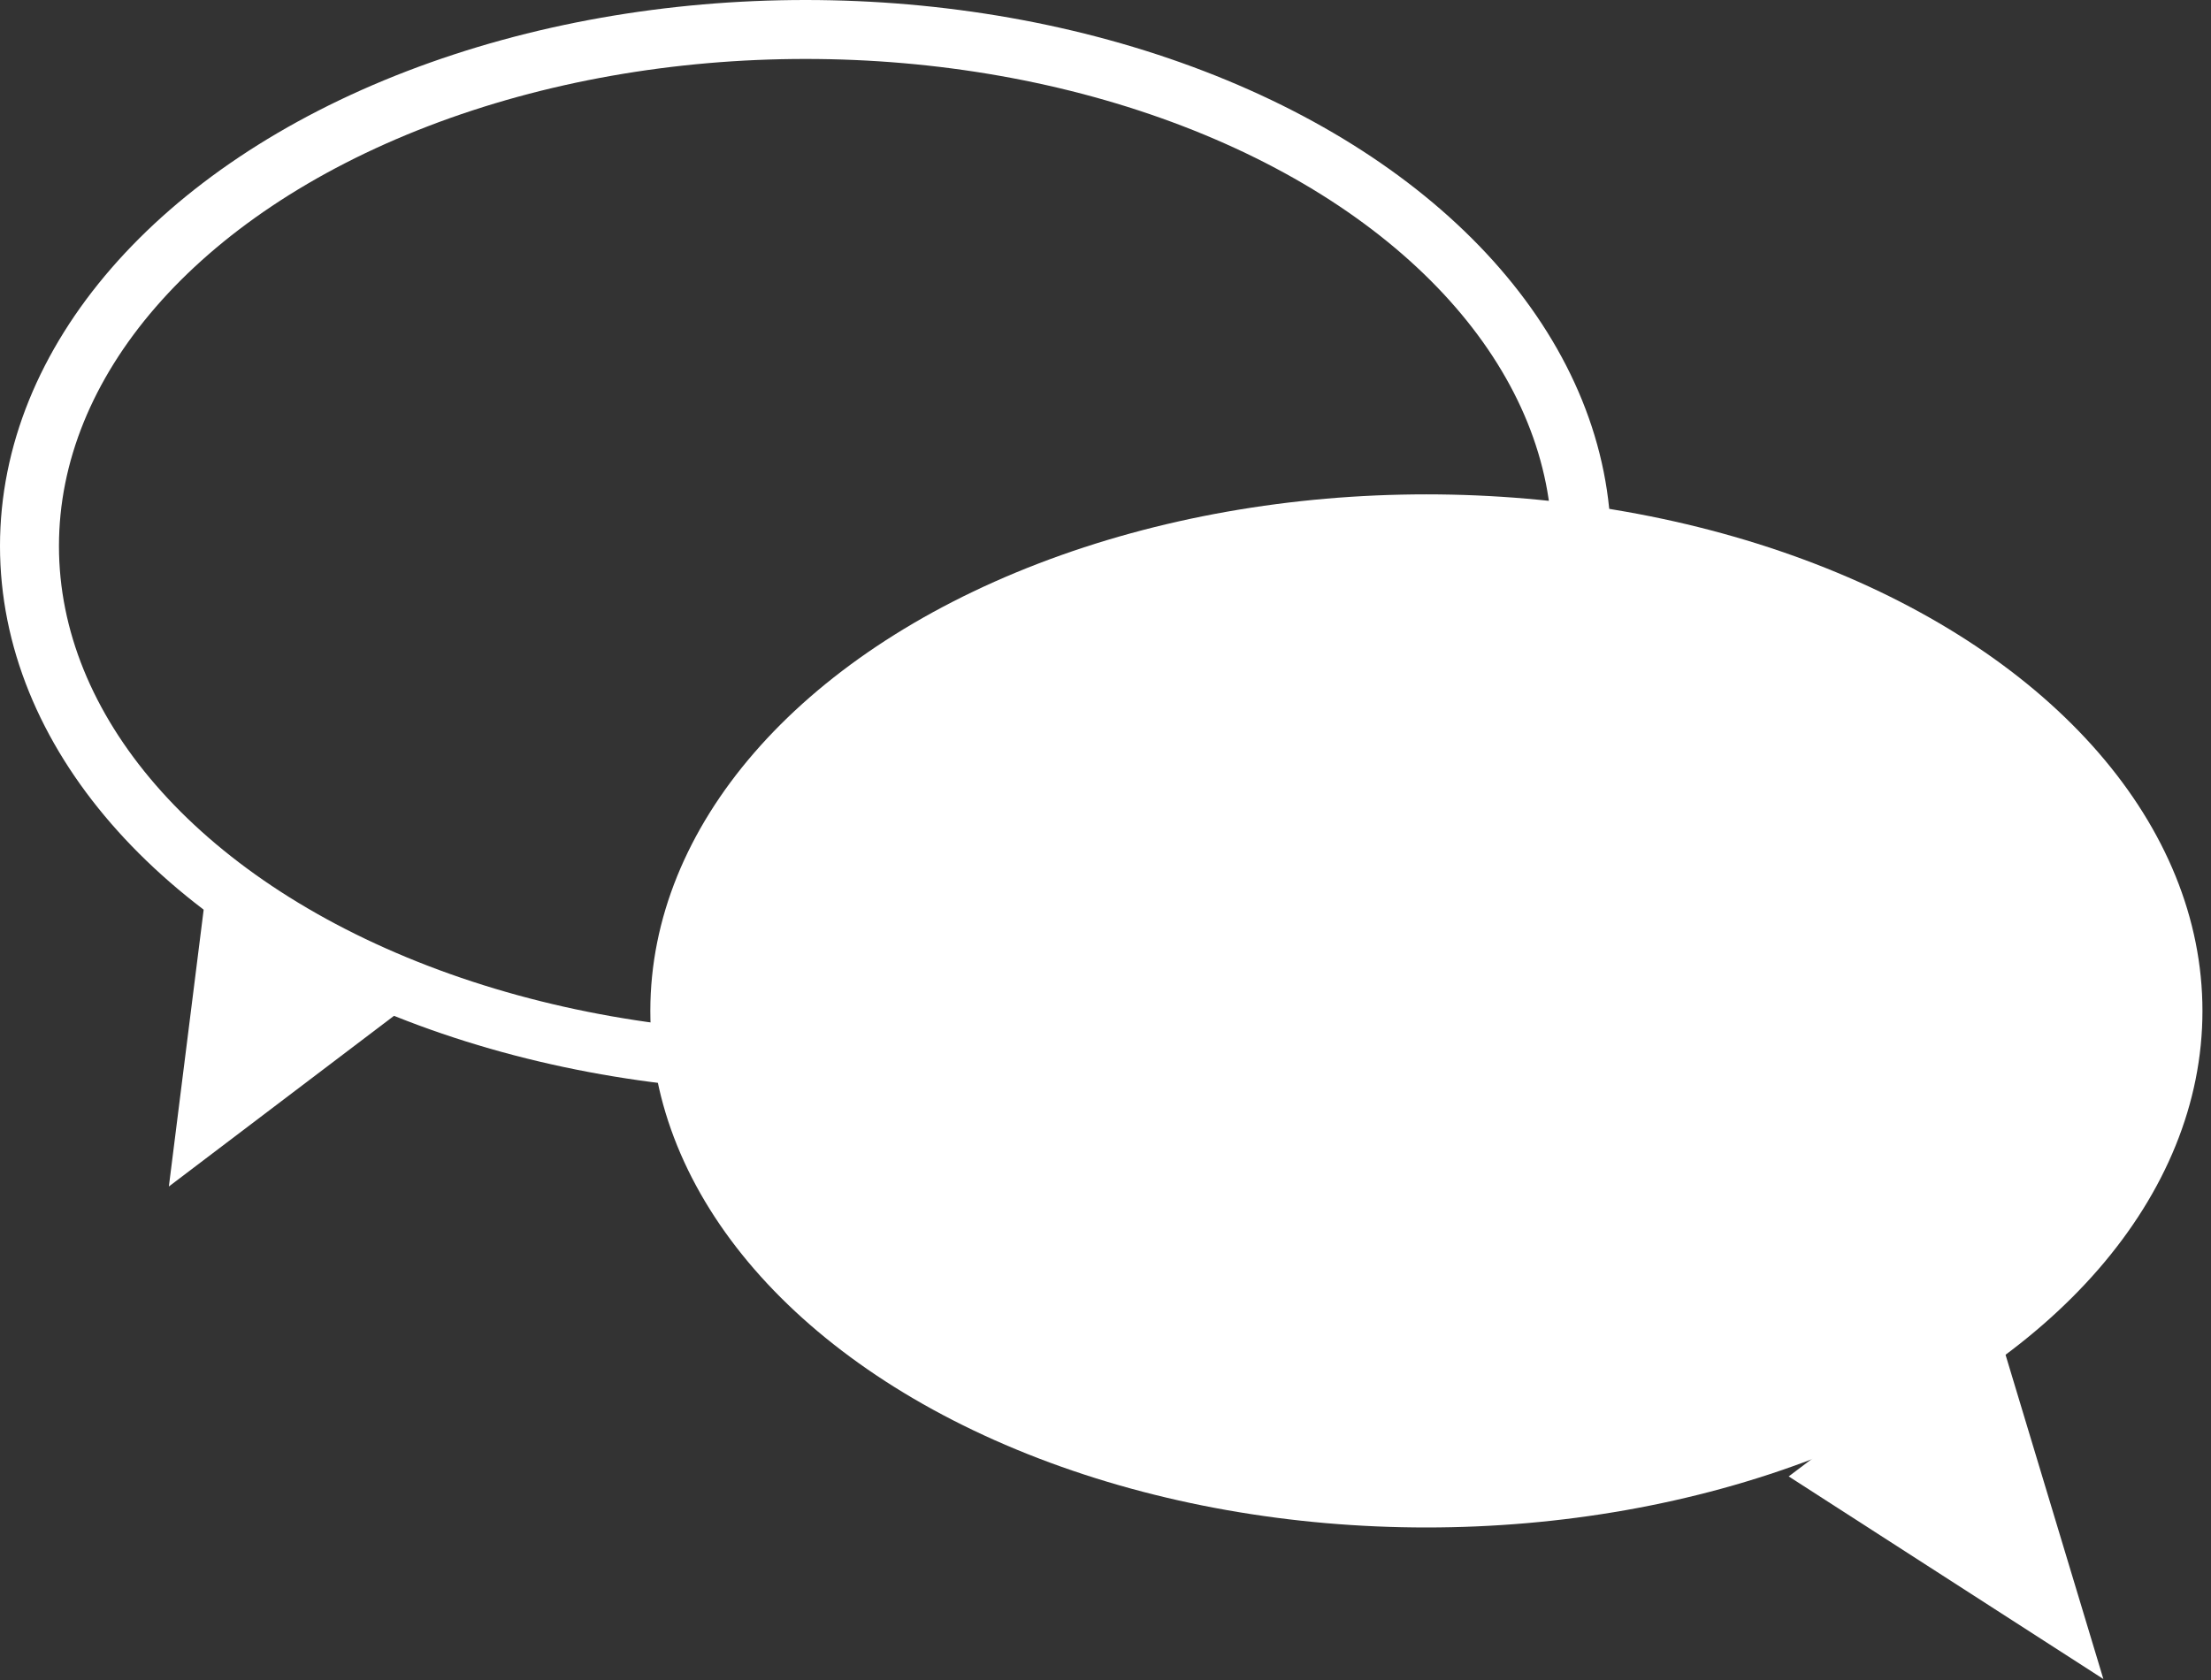 <?xml version="1.0" encoding="UTF-8"?>
<svg width="75px" height="57px" viewBox="0 0 75 57" version="1.1" xmlns="http://www.w3.org/2000/svg" xmlns:xlink="http://www.w3.org/1999/xlink">
    <rect x="0" y="0" width="75" height="57" fill="#333333" stroke="none"/>
    <!-- Generator: Sketch 44.1 (41455) - http://www.bohemiancoding.com/sketch -->
    <title>Group 7</title>
    <desc>Created with Sketch.</desc>
    <defs></defs>
    <g id="IDD1" stroke="none" stroke-width="1" fill="none" fill-rule="evenodd">
        <g id="Step4" transform="translate(-536, -5541)">
            <g id="Group-7" transform="translate(537, 5542)">
                <ellipse id="Oval-4" stroke="#FFFFFF" stroke-width="2" cx="26.325" cy="17.526" rx="26.325" ry="17.526"></ellipse>
                <polygon id="Triangle-3" fill="#FFFFFF" transform="translate(7.333, 34.744) rotate(-150) translate(-7.333, -34.744) " points="7.333 29.534 11.721 39.955 2.946 39.955"></polygon>
                <polygon id="Triangle-3" fill="#FFFFFF" transform="translate(66.764, 51.209) rotate(-217) translate(-66.764, -51.209) " points="66.764 45.252 71.152 57.166 62.377 57.166"></polygon>
                <ellipse id="Oval-4" fill="#FFFFFF" cx="47.385" cy="33.299" rx="26.325" ry="17.526"></ellipse>
            </g>
        </g>
    </g>
</svg>